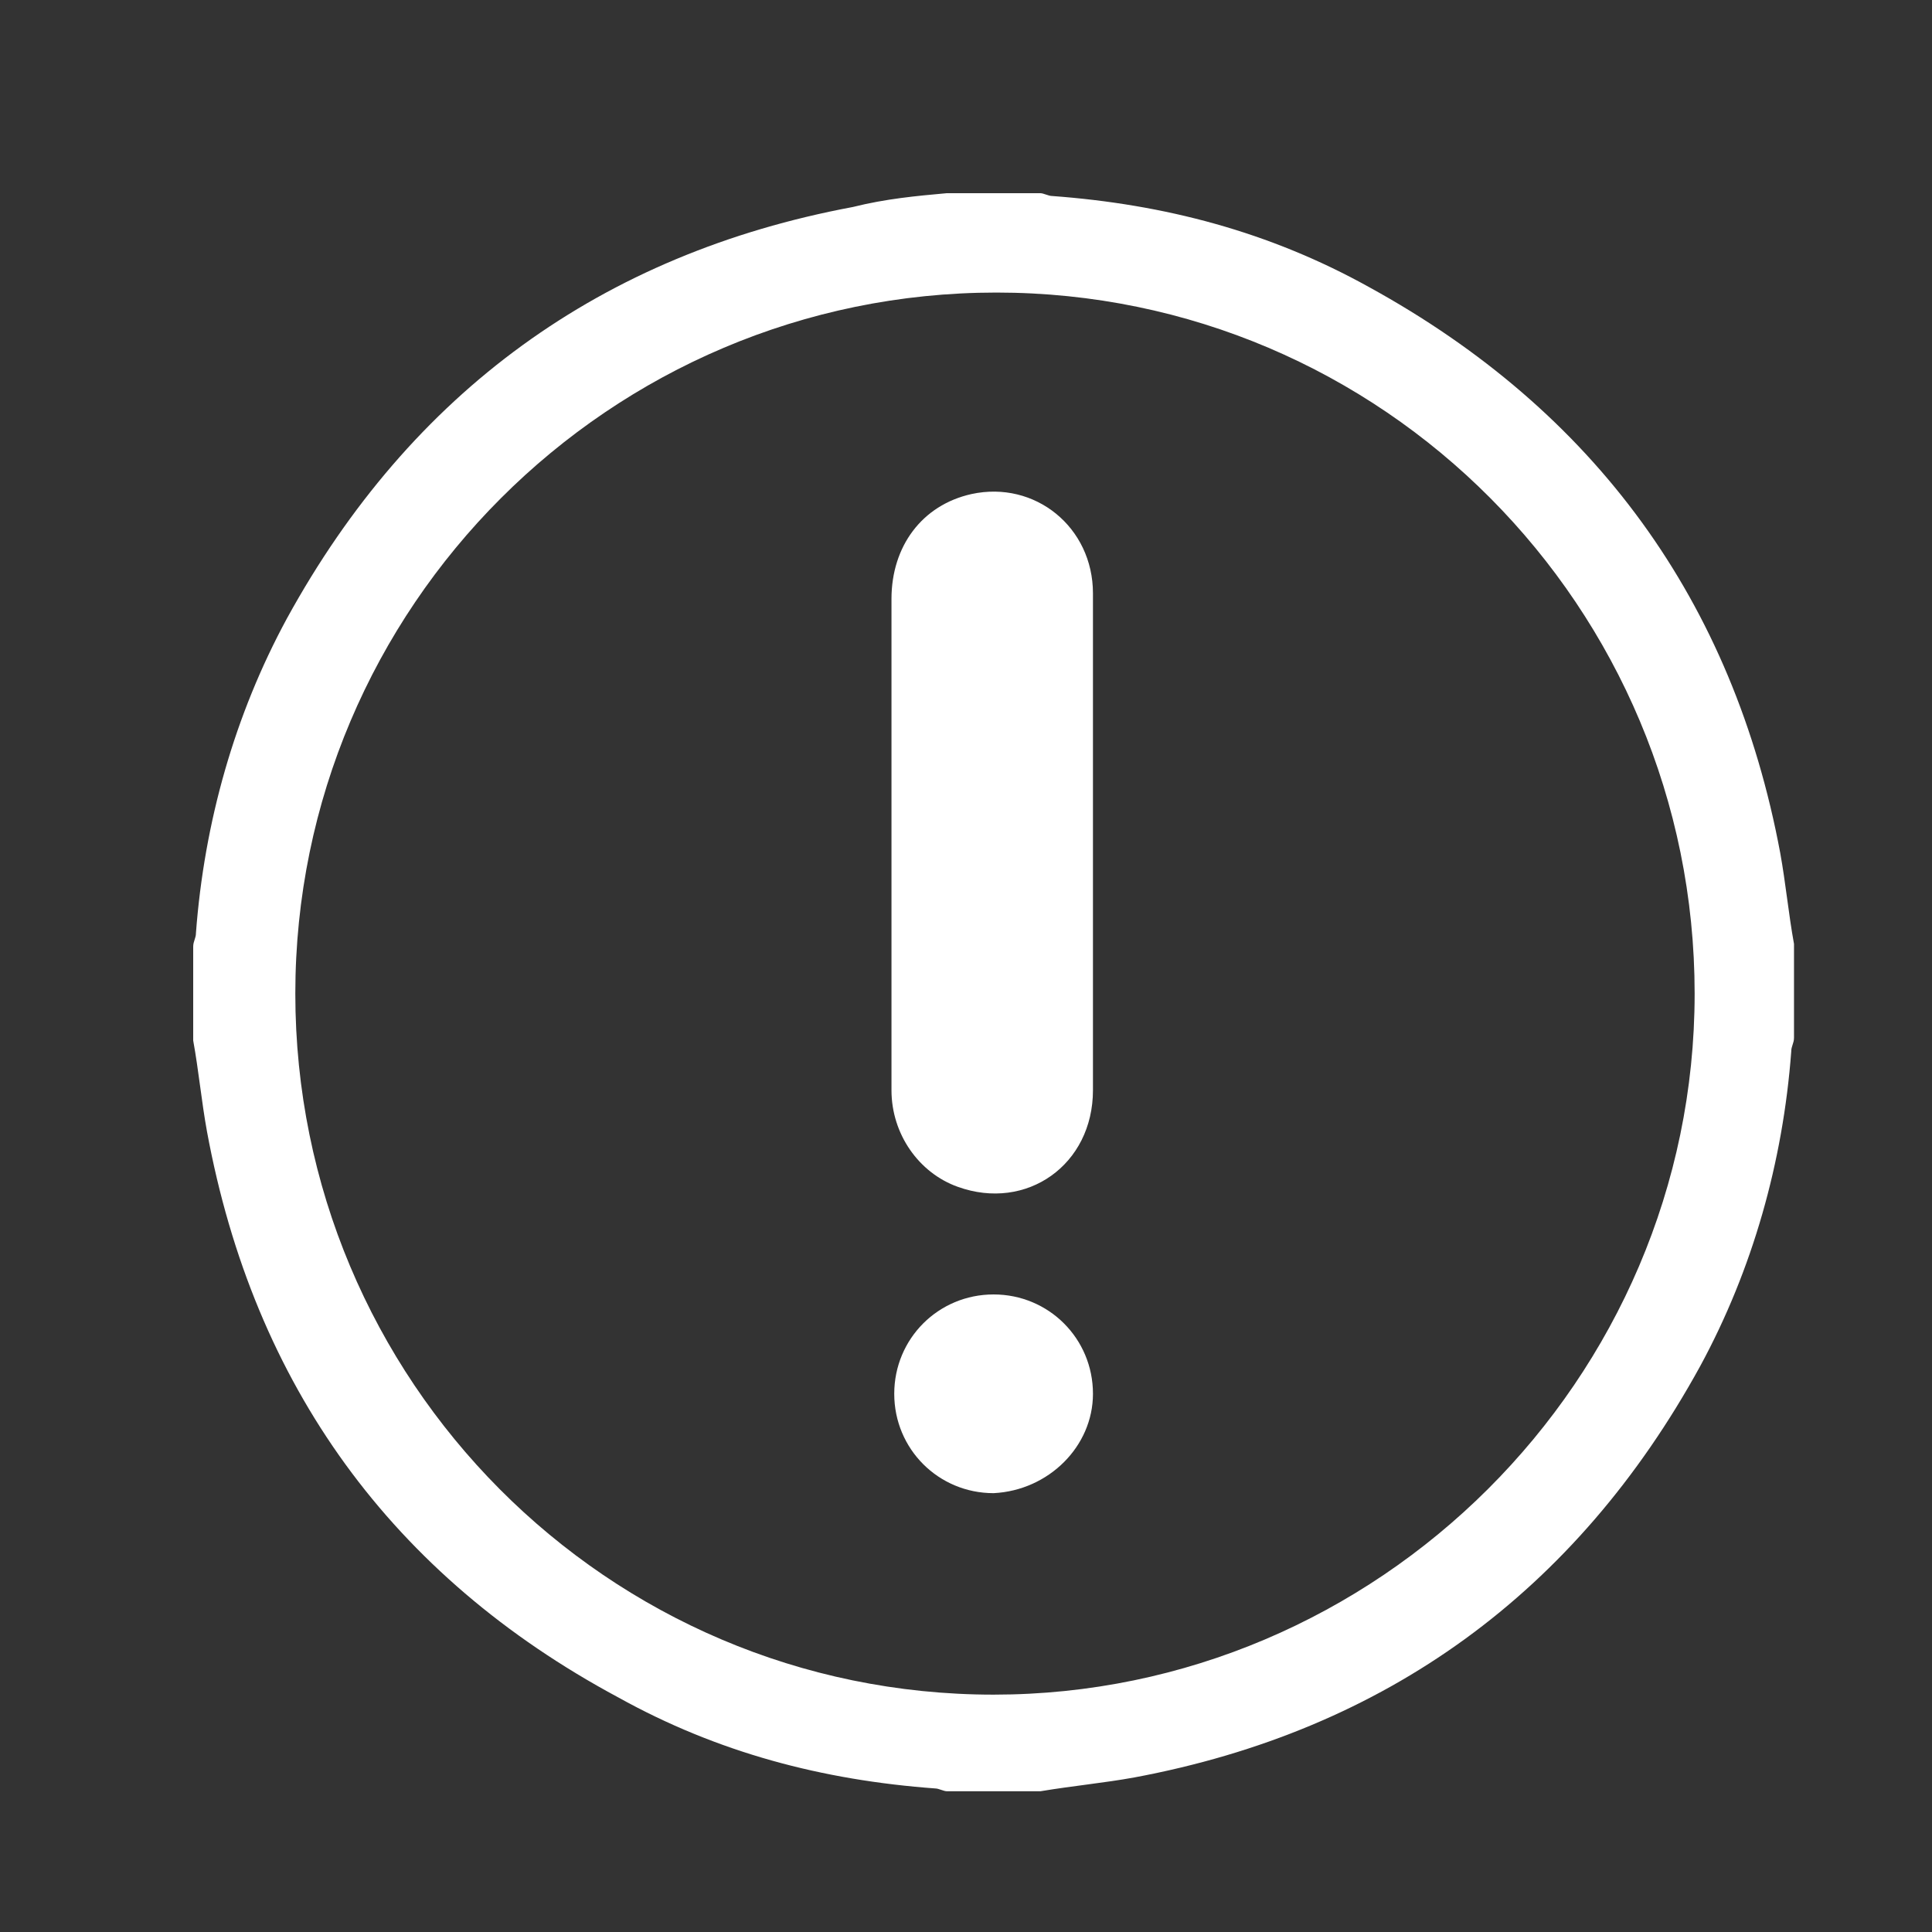 <?xml version="1.0" encoding="utf-8"?>
<!-- Generator: Adobe Illustrator 21.0.2, SVG Export Plug-In . SVG Version: 6.00 Build 0)  -->
<svg version="1.1" id="Livello_1" xmlns="http://www.w3.org/2000/svg" xmlns:xlink="http://www.w3.org/1999/xlink" x="0px" y="0px"
	 viewBox="0 0 70 70" style="enable-background:new 0 0 70 70;" xml:space="preserve">
<rect x="0" y="0" width="70" height="70" fill="#333333" stroke="none"/>
<style type="text/css">
	.st0{fill:#FFFFFF;}
</style>
<g id="He7oG4.tif">
	<g>
		<path class="st0" d="M34.3,7c1.1,0,2.3,0,3.4,0c0.1,0,0.3,0.1,0.4,0.1c4.1,0.3,7.9,1.3,11.5,3.3c8.2,4.5,13.2,11.4,14.9,20.5
			c0.2,1.1,0.3,2.2,0.5,3.3c0,1.1,0,2.3,0,3.4c0,0.2-0.1,0.3-0.1,0.5c-0.3,4-1.4,7.9-3.3,11.4c-4.5,8.2-11.4,13.2-20.5,14.9
			c-1.1,0.2-2.2,0.3-3.4,0.5c-1.1,0-2.3,0-3.4,0c-0.1,0-0.3-0.1-0.4-0.1c-4.1-0.3-7.9-1.3-11.5-3.3C14.2,57.1,9.2,50.2,7.5,41
			c-0.2-1.1-0.3-2.2-0.5-3.3c0-1.1,0-2.3,0-3.4c0-0.2,0.1-0.3,0.1-0.5c0.3-4,1.4-7.9,3.3-11.4c4.5-8.2,11.4-13.2,20.5-14.9
			C32.1,7.2,33.2,7.1,34.3,7z M61.4,36c0-14-11.3-25.4-25.3-25.4c-14,0-25.4,11.4-25.4,25.4c0,14,11.3,25.4,25.3,25.4
			C49.9,61.4,61.4,50,61.4,36z"/>
		<path class="st0" d="M39.6,30.6c0,3,0,6,0,8.9c0,2.7-2.4,4.4-4.9,3.5c-1.4-0.5-2.4-1.9-2.4-3.5c0-1.8,0-3.6,0-5.4
			c0-4.1,0-8.3,0-12.4c0-1.9,1.1-3.4,2.9-3.8c2.3-0.5,4.4,1.2,4.4,3.6c0,2.4,0,4.8,0,7.1C39.6,29.4,39.6,30,39.6,30.6z"/>
		<path class="st0" d="M36,54.1c-2,0-3.6-1.6-3.6-3.6c0-2,1.6-3.6,3.6-3.6c2,0,3.6,1.6,3.6,3.6C39.6,52.4,38,54,36,54.1z"/>
	</g>
</g>
</svg>
